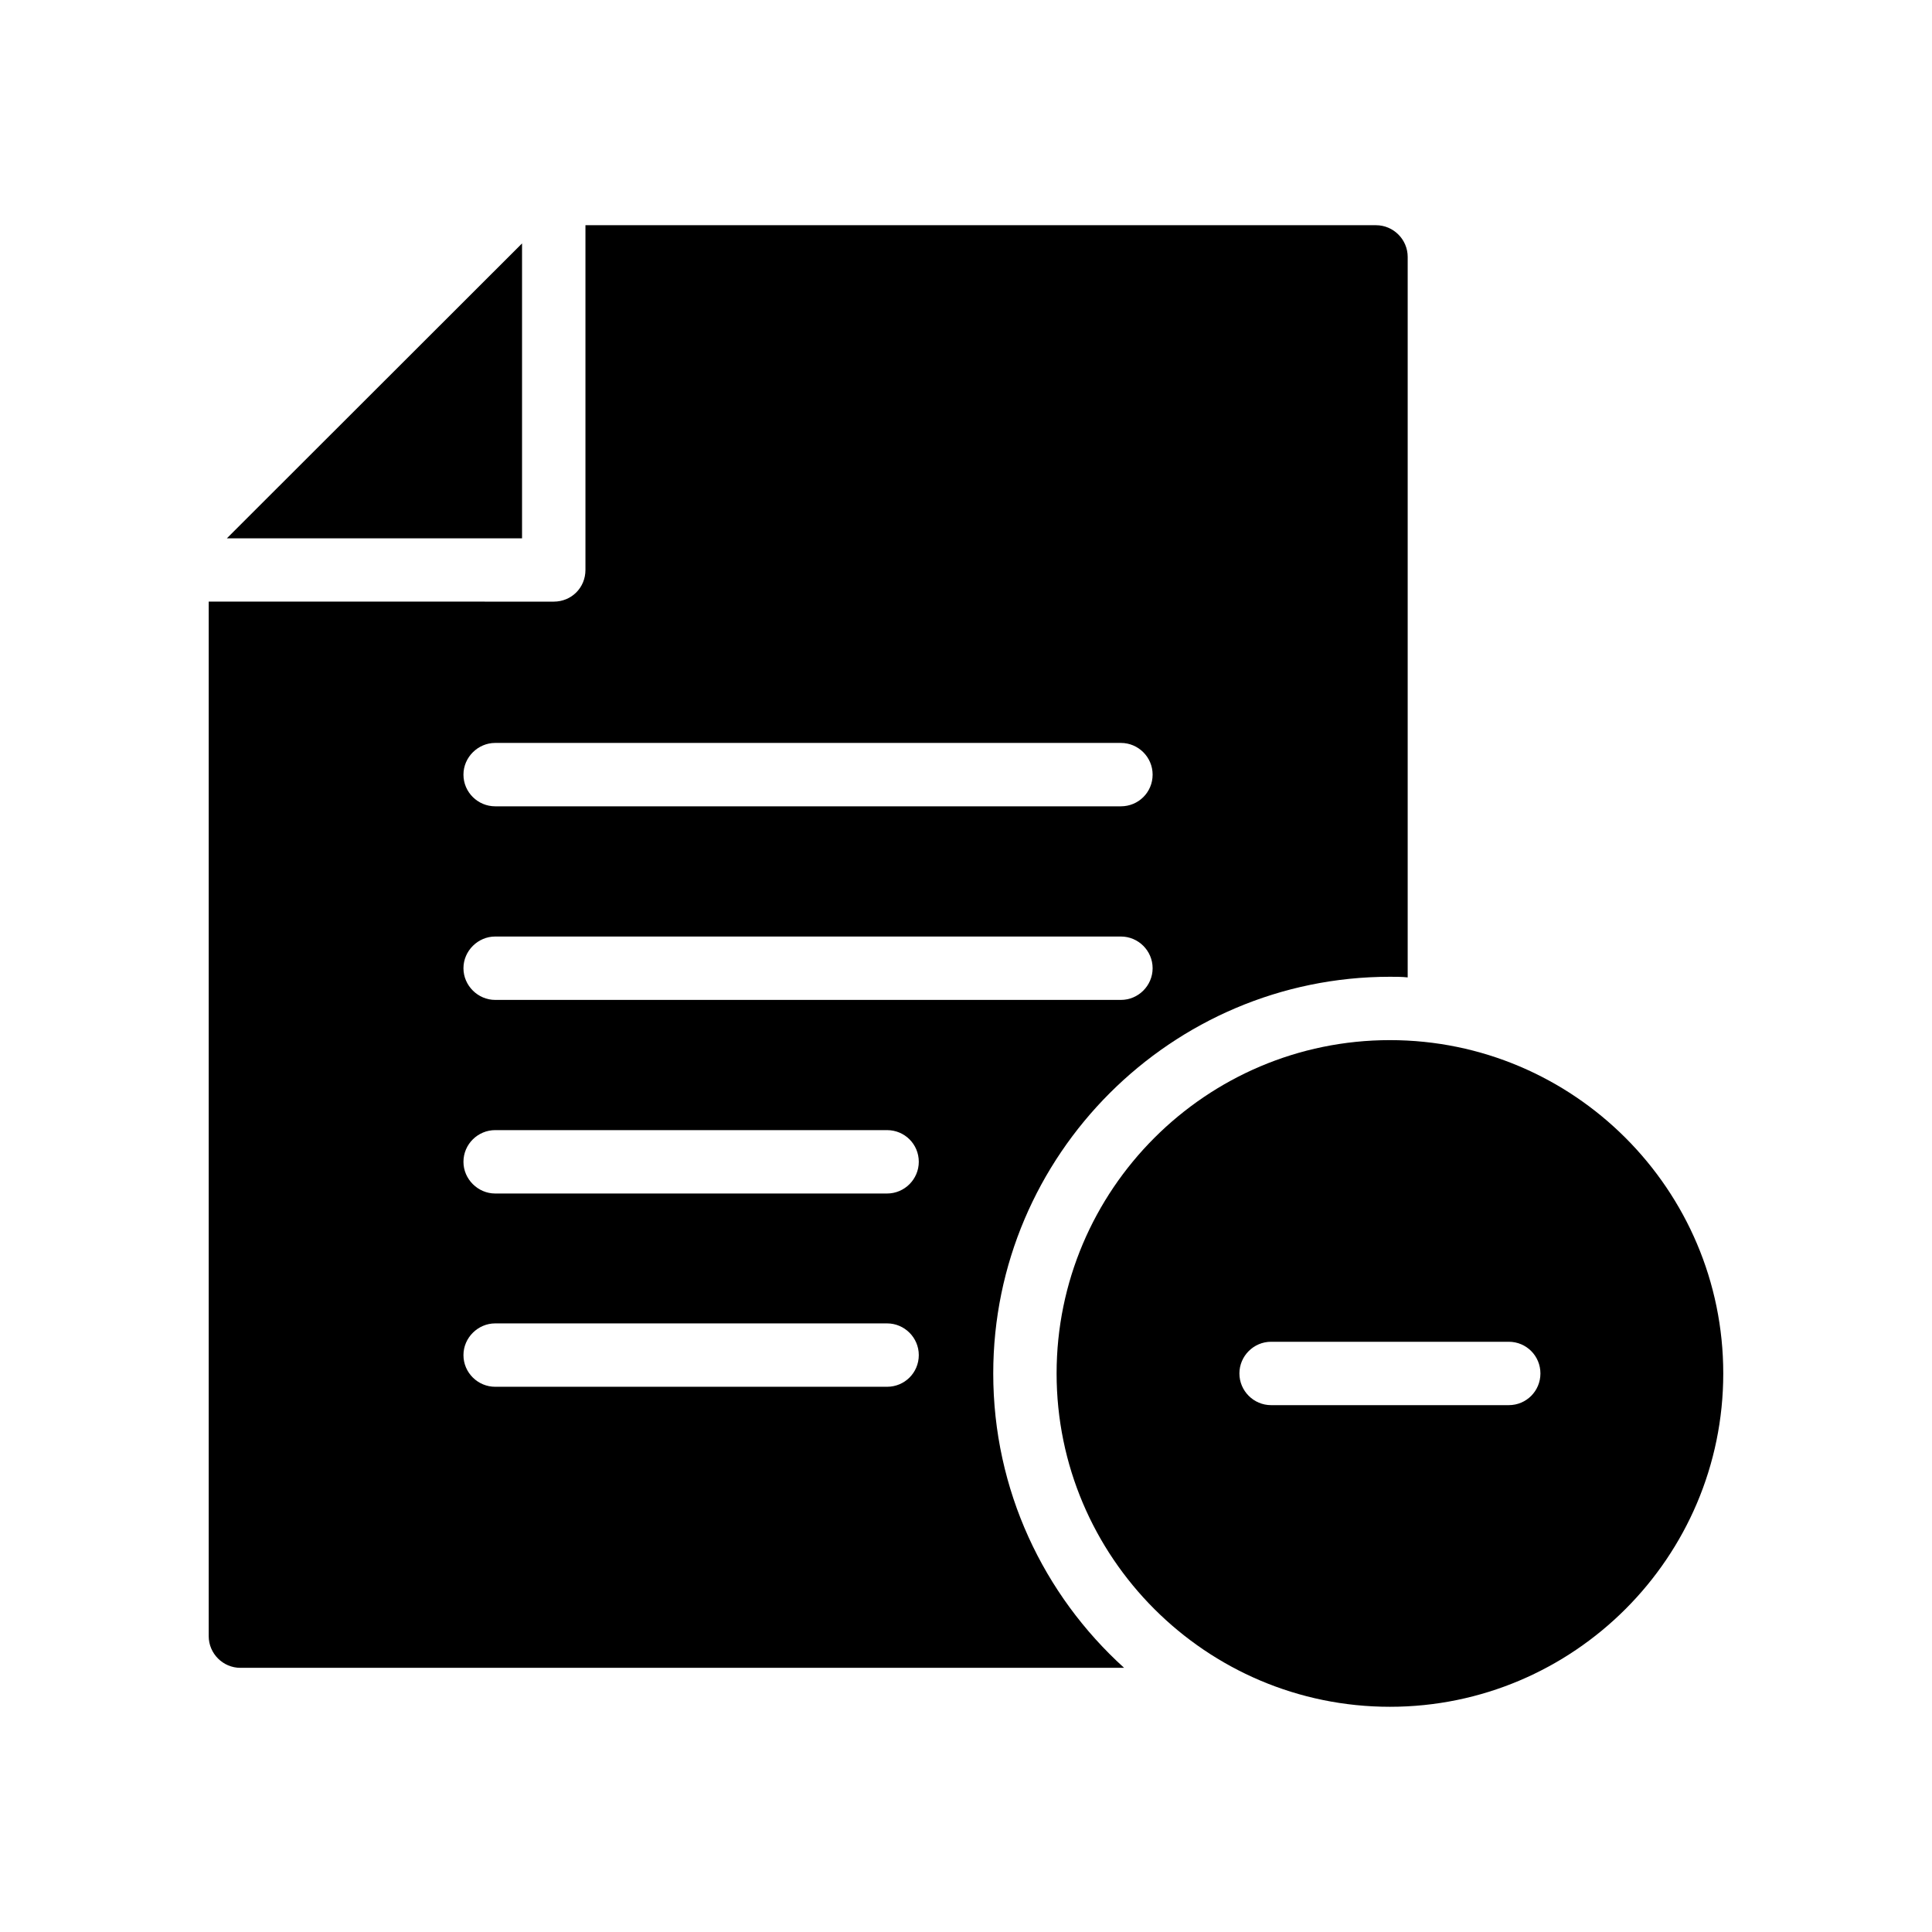 <?xml version="1.0" encoding="UTF-8"?>
<!-- Uploaded to: ICON Repo, www.svgrepo.com, Generator: ICON Repo Mixer Tools -->
<svg fill="#000000" width="800px" height="800px" version="1.1" viewBox="144 144 512 512" xmlns="http://www.w3.org/2000/svg">
 <g>
  <path d="m508.65 203.68h-209.5v91.359c0 4.703-3.695 8.398-8.398 8.398l-91.441-0.004v274.16c0 4.617 3.777 8.398 8.398 8.398h234.19c-21.328-19.312-34.68-47.105-34.68-78.008 0-57.938 47.273-105.13 105.13-105.13 1.594 0 3.191 0 4.703 0.168v-190.94c0-4.617-3.777-8.398-8.398-8.398zm-129.56 307.83h-103.87c-4.535 0-8.398-3.695-8.398-8.398 0-4.617 3.863-8.398 8.398-8.398h103.87c4.617 0 8.398 3.777 8.398 8.398 0 4.703-3.781 8.398-8.398 8.398zm0-51.219h-103.87c-4.535 0-8.398-3.777-8.398-8.398 0-4.703 3.863-8.398 8.398-8.398h103.87c4.617 0 8.398 3.695 8.398 8.398 0 4.617-3.781 8.398-8.398 8.398zm61.969-51.305h-165.84c-4.535 0-8.398-3.777-8.398-8.398 0-4.617 3.863-8.398 8.398-8.398h165.84c4.617 0 8.398 3.777 8.398 8.398 0 4.617-3.781 8.398-8.398 8.398zm0-51.305h-165.84c-4.535 0-8.398-3.695-8.398-8.398 0-4.617 3.863-8.398 8.398-8.398h165.84c4.617 0 8.398 3.777 8.398 8.398 0 4.703-3.781 8.398-8.398 8.398z"/>
  <path d="m204.12 286.66h78.227v-78.152z"/>
  <path d="m424.01 507.98c0 48.703 39.633 88.336 88.336 88.336s88.336-39.633 88.336-88.336-39.633-88.336-88.336-88.336c-48.699 0.004-88.336 39.637-88.336 88.336zm128.22 0c0 4.617-3.695 8.398-8.398 8.398h-62.977c-4.617 0-8.398-3.777-8.398-8.398 0-4.617 3.777-8.398 8.398-8.398h62.977c4.703 0.004 8.398 3.781 8.398 8.398z"/>
 </g>
</svg>